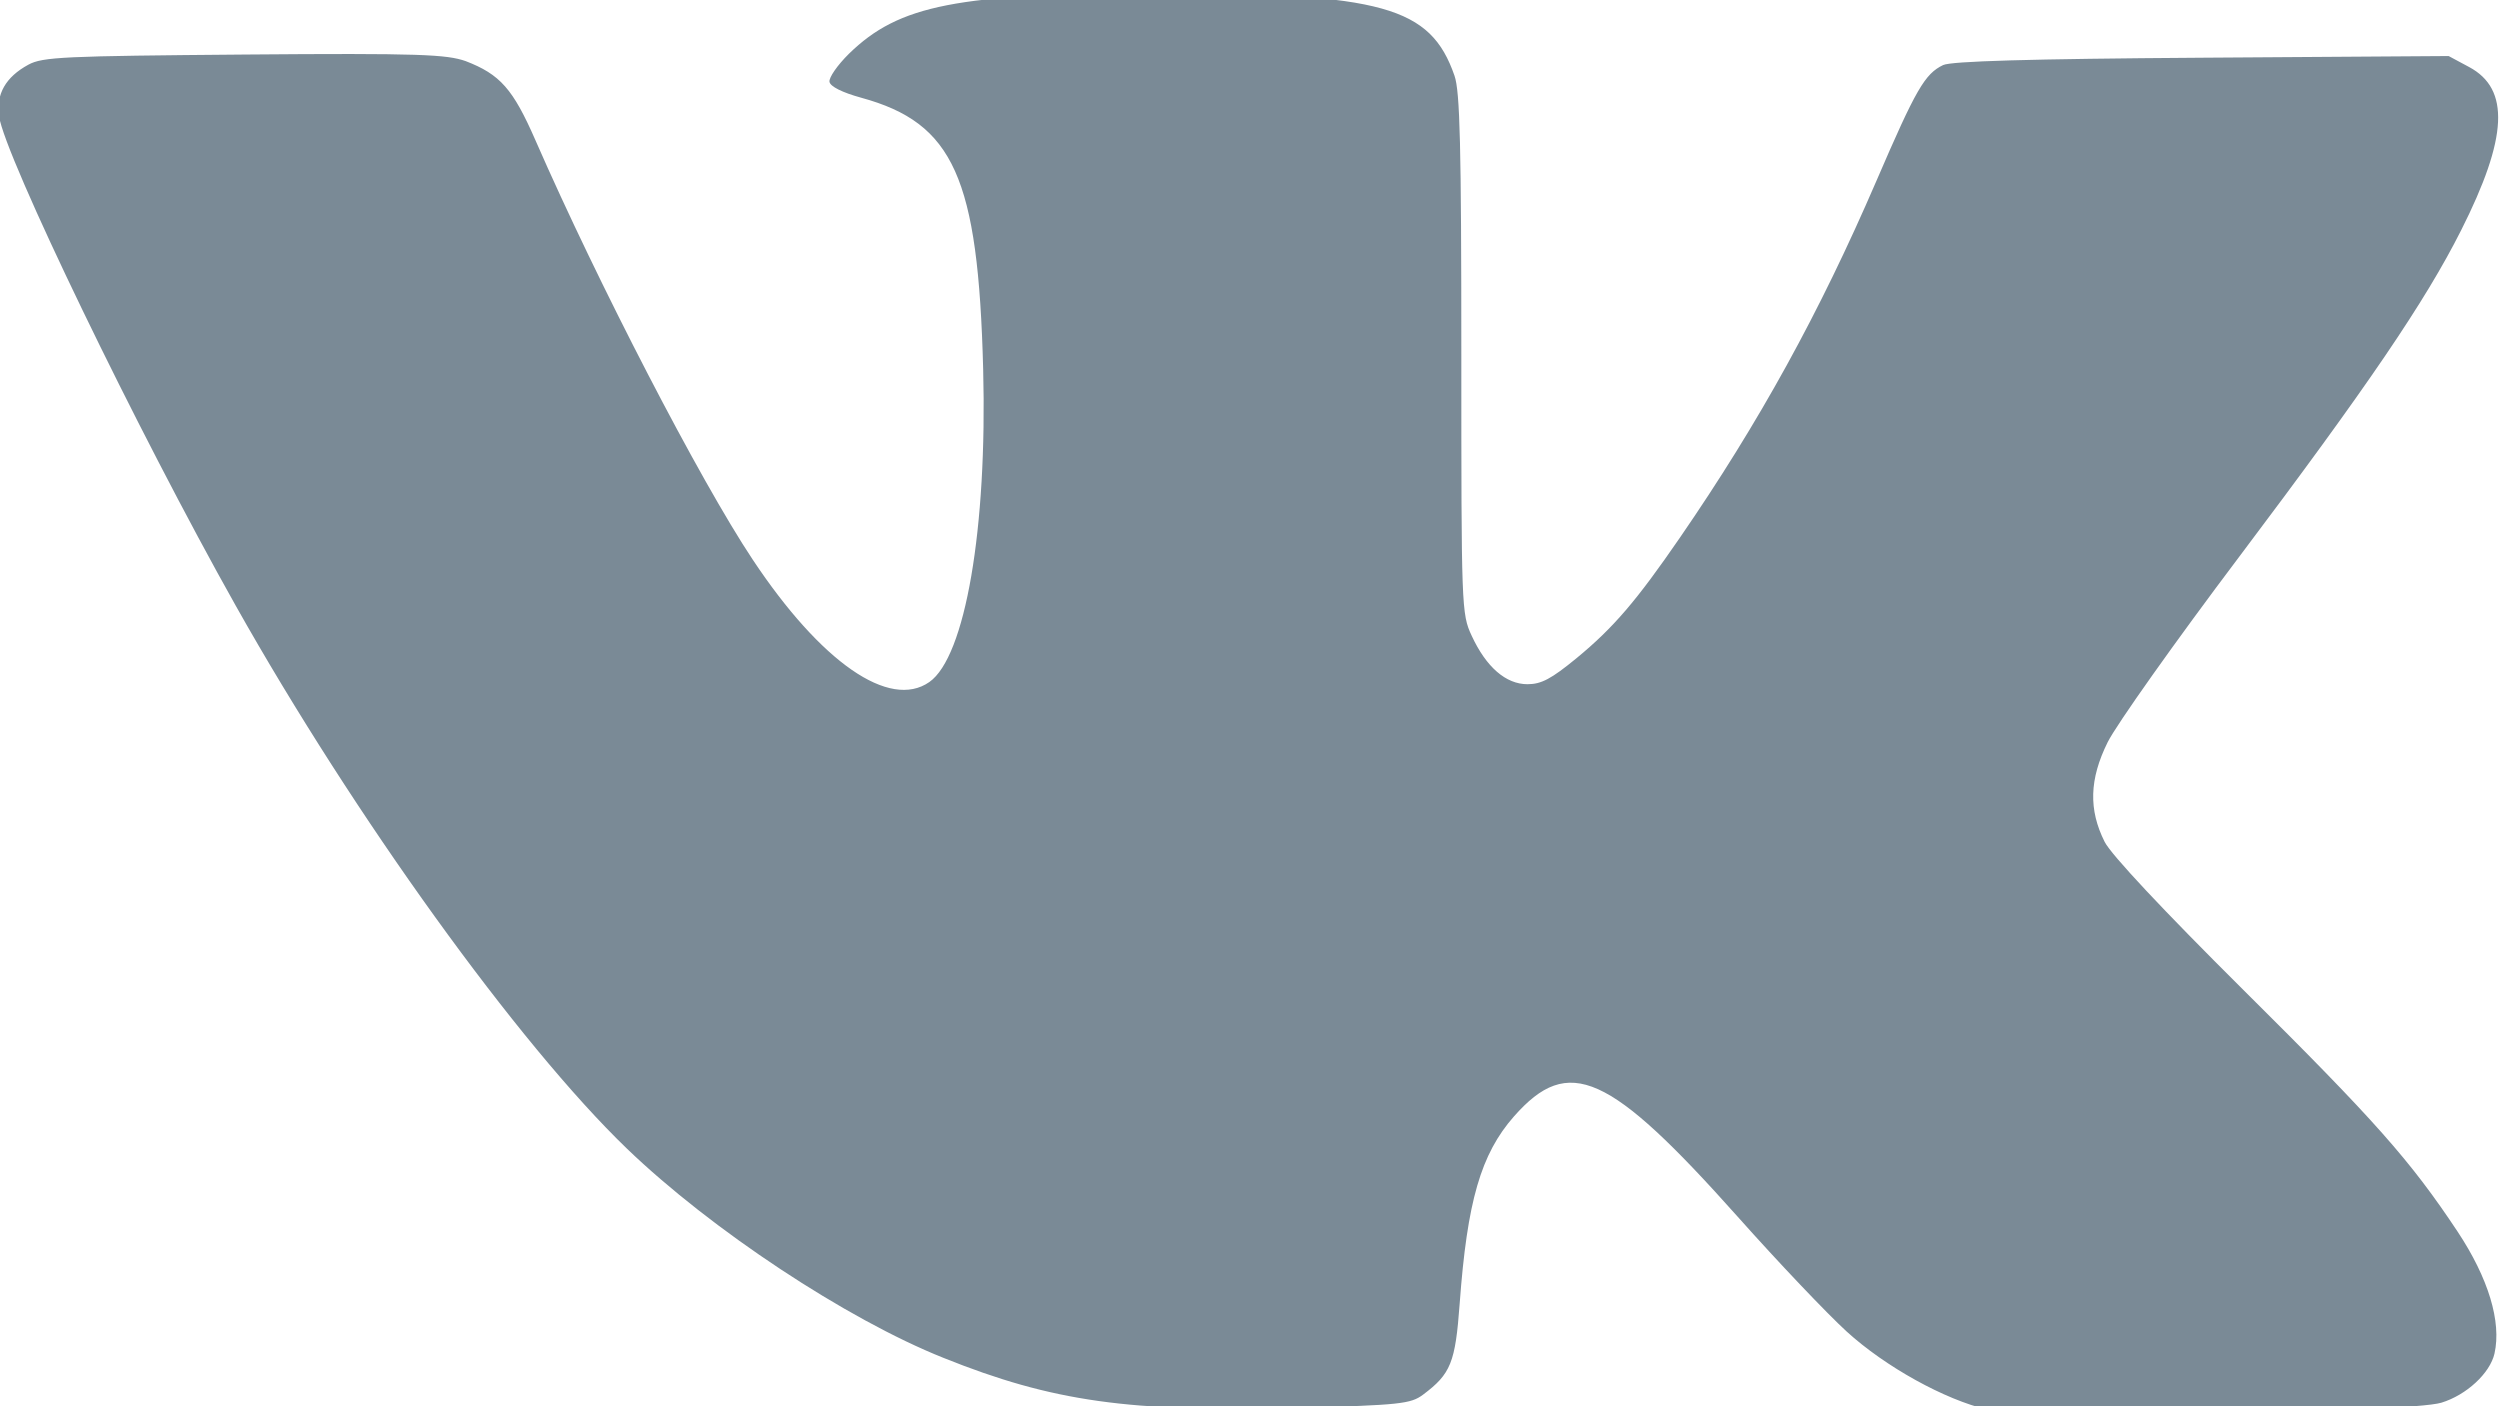 <?xml version="1.0" encoding="UTF-8" standalone="no"?>
<svg
   xmlns:osb="http://www.openswatchbook.org/uri/2009/osb"
   xmlns:dc="http://purl.org/dc/elements/1.1/"
   xmlns:cc="http://creativecommons.org/ns#"
   xmlns:rdf="http://www.w3.org/1999/02/22-rdf-syntax-ns#"
   xmlns:svg="http://www.w3.org/2000/svg"
   xmlns="http://www.w3.org/2000/svg"
   xmlns:sodipodi="http://sodipodi.sourceforge.net/DTD/sodipodi-0.dtd"
   xmlns:inkscape="http://www.inkscape.org/namespaces/inkscape"
   id="svg5041"
   height="9"
   width="16"
   version="1.1"
   viewBox="0 0 15 8.437"
   sodipodi:docname="vk-small.svg"
   inkscape:version="0.92.5 (2060ec1f9f, 2020-04-08)">
  <sodipodi:namedview
     pagecolor="#ffffff"
     bordercolor="#666666"
     borderopacity="1"
     objecttolerance="10"
     gridtolerance="10"
     guidetolerance="10"
     inkscape:pageopacity="0"
     inkscape:pageshadow="2"
     inkscape:window-width="1476"
     inkscape:window-height="836"
     id="namedview8"
     showgrid="true"
     inkscape:snap-global="false"
     units="px"
     inkscape:zoom="33.35687"
     inkscape:cx="10.323963"
     inkscape:cy="7.7227302"
     inkscape:window-x="436"
     inkscape:window-y="501"
     inkscape:window-maximized="0"
     inkscape:current-layer="svg5041">
    <inkscape:grid
       type="xygrid"
       id="grid827" />
  </sodipodi:namedview>
  <defs
     id="defs5043">
    <linearGradient
       id="SPMM_Nono_Mid-4"
       gradientTransform="matrix(2.8308e-5,0,0,2.8308e-5,602.76,631.37)"
       osb:paint="solid">
      <stop
         id="stop4787"
         stop-color="#e6f2fc"
         offset="0" />
    </linearGradient>
    <linearGradient
       id="SPMM_Nono_Mid-4-3"
       osb:paint="solid"
       gradientTransform="matrix(-2.4405898e-5,0,0,3.9566245e-5,10561.592,21402.332)">
      <stop
         style="stop-color:#7a8a96;stop-opacity:1;"
         offset="0"
         id="stop4787-6" />
    </linearGradient>
  </defs>
  <path
     inkscape:export-ydpi="90"
     inkscape:export-xdpi="90"
     inkscape:connector-curvature="0"
     id="path5854"
     d="M 11.927,8.458 C 11.669,8.398 11.311,8.2 11.079,7.988 10.963,7.882 10.669,7.573 10.427,7.301 9.655,6.435 9.412,6.326 9.084,6.698 c -0.199,0.226 -0.281,0.51 -0.326,1.124 -0.026,0.354 -0.053,0.421 -0.22,0.546 -0.074,0.055 -0.136,0.062 -0.746,0.079 -1.015,0.027 -1.476,-0.037 -2.131,-0.3 C 5.079,7.915 4.265,7.376 3.762,6.892 3.11,6.264 2.125,4.897 1.415,3.635 0.825,2.586 0.027,0.935 -0.006,0.696 c -0.018,-0.132 0.04,-0.234 0.176,-0.308 0.086,-0.047 0.213,-0.052 1.295,-0.061 1.064,-0.009 1.214,0 1.328,0.039 0.208,0.08 0.285,0.167 0.42,0.476 0.375,0.858 0.987,2.04 1.303,2.515 0.41,0.617 0.821,0.902 1.06,0.735 0.216,-0.151 0.348,-0.923 0.323,-1.878 -0.03,-1.149 -0.177,-1.476 -0.732,-1.628 -0.113,-0.031 -0.185,-0.067 -0.19,-0.095 -0.005,-0.025 0.048,-0.101 0.117,-0.169 0.3,-0.293 0.651,-0.362 1.856,-0.363 1.346,-4.688e-4 1.633,0.08 1.777,0.495 0.033,0.094 0.041,0.421 0.041,1.671 0,1.523 7.6e-4,1.557 0.062,1.689 0.087,0.188 0.205,0.291 0.335,0.291 0.083,0 0.143,-0.032 0.294,-0.156 0.222,-0.183 0.359,-0.343 0.621,-0.724 0.476,-0.692 0.837,-1.348 1.179,-2.141 0.237,-0.55 0.29,-0.641 0.4,-0.694 0.05,-0.023 0.511,-0.037 1.552,-0.044 l 1.481,-0.01 0.123,0.066 c 0.246,0.132 0.232,0.424 -0.048,0.979 -0.215,0.427 -0.562,0.937 -1.333,1.961 -0.383,0.508 -0.737,1.008 -0.788,1.111 -0.11,0.222 -0.115,0.405 -0.018,0.598 0.039,0.077 0.35,0.409 0.83,0.886 0.793,0.787 1.003,1.024 1.288,1.453 0.184,0.278 0.264,0.54 0.221,0.731 -0.027,0.118 -0.168,0.249 -0.319,0.295 -0.198,0.06 -2.491,0.096 -2.722,0.042 z"
     style="opacity:1;fill:url(#SPMM_Nono_Mid-4-3);stroke-width:0.937" />
</svg>
